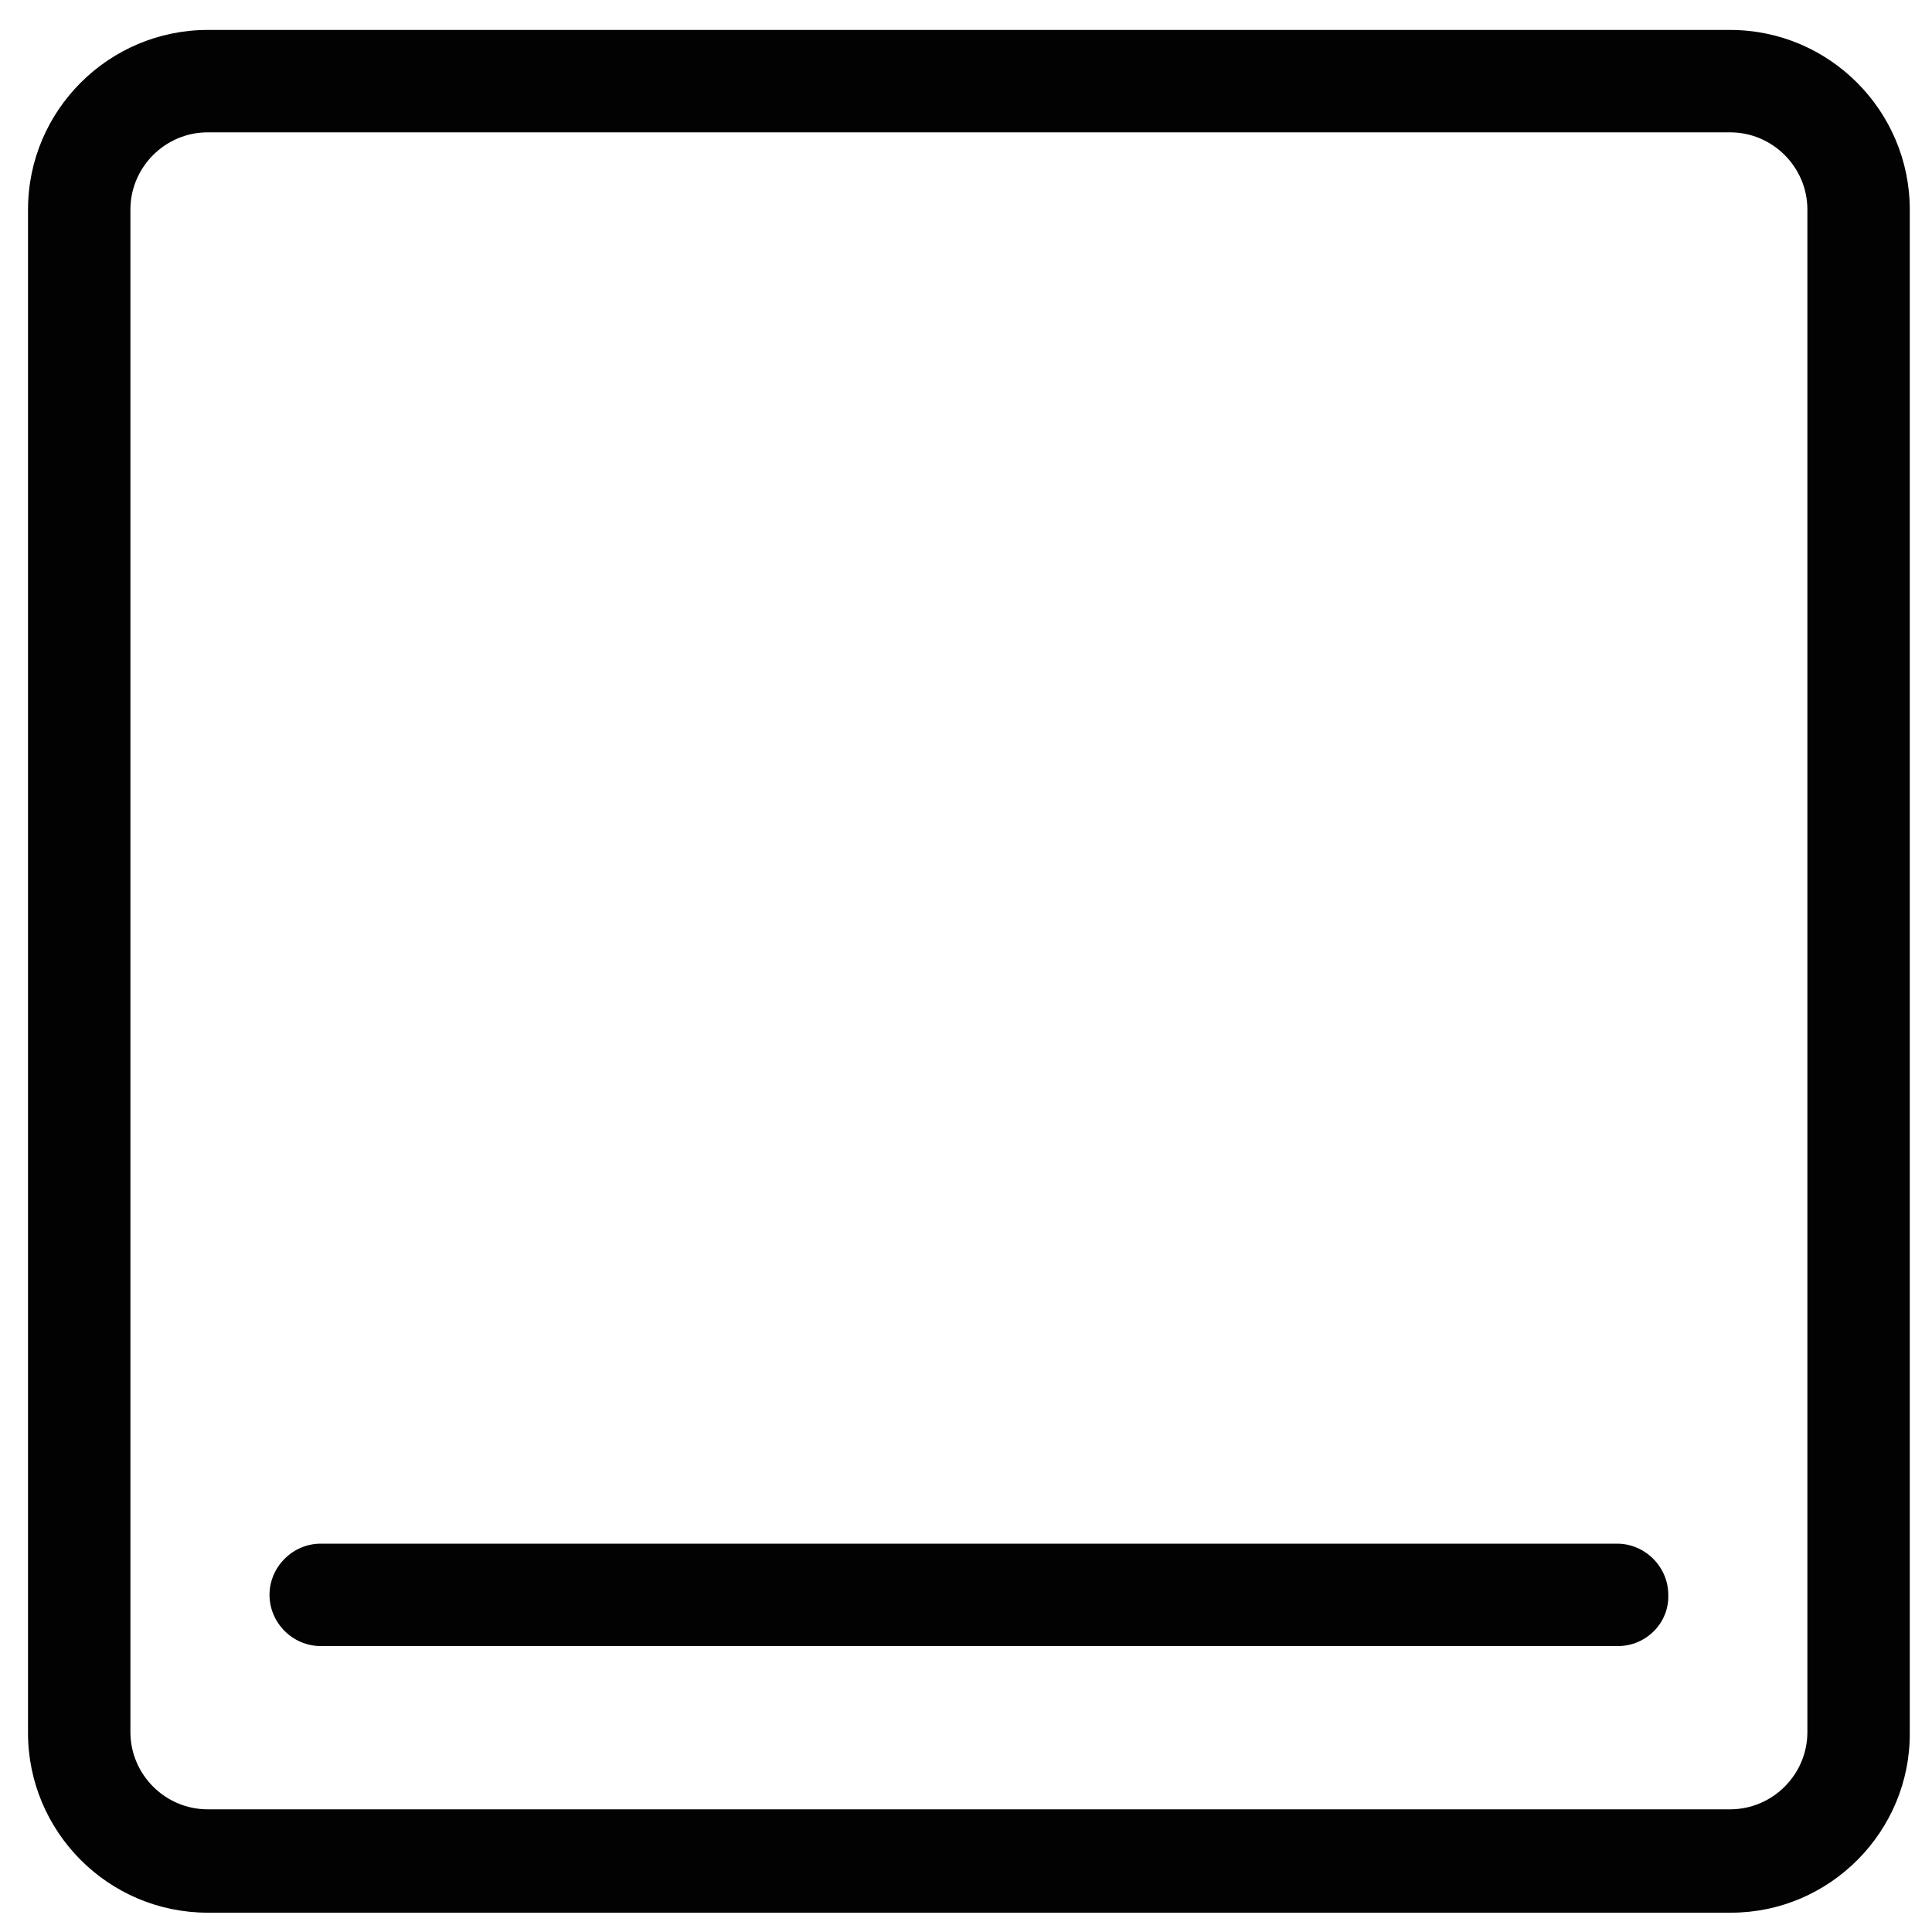 <?xml version="1.0" encoding="utf-8"?>
<svg xmlns="http://www.w3.org/2000/svg" xmlns:xlink="http://www.w3.org/1999/xlink" version="1.1" id="Layer_1" x="0px" y="0px" viewBox="0 0 200 200" style="enable-background:new 0 0 200 200;">
<style type="text/css">
	.st0{fill:#020203;}
</style>
<g>
	<path class="st0" d="M179.2,198H21.5c-10.3,0-18.6-8.4-18.6-18.6V21.7c0-10.3,8.4-18.6,18.6-18.6h157.6c10.3,0,18.6,8.4,18.6,18.6&#xA;		v157.6C197.8,189.6,189.4,198,179.2,198z M21.5,13.7c-4.4,0-8,3.6-8,8v157.6c0,4.4,3.6,8,8,8h157.6c4.4,0,8-3.6,8-8V21.7&#xA;		c0-4.4-3.6-8-8-8H21.5z"/>
</g>
<path class="st0" d="M167.5,170.4H33.2c-2.9,0-5.3-2.4-5.3-5.3c0-2.9,2.4-5.3,5.3-5.3h134.2c2.9,0,5.3,2.4,5.3,5.3&#xA;	C172.8,168,170.4,170.4,167.5,170.4z"/>
</svg>